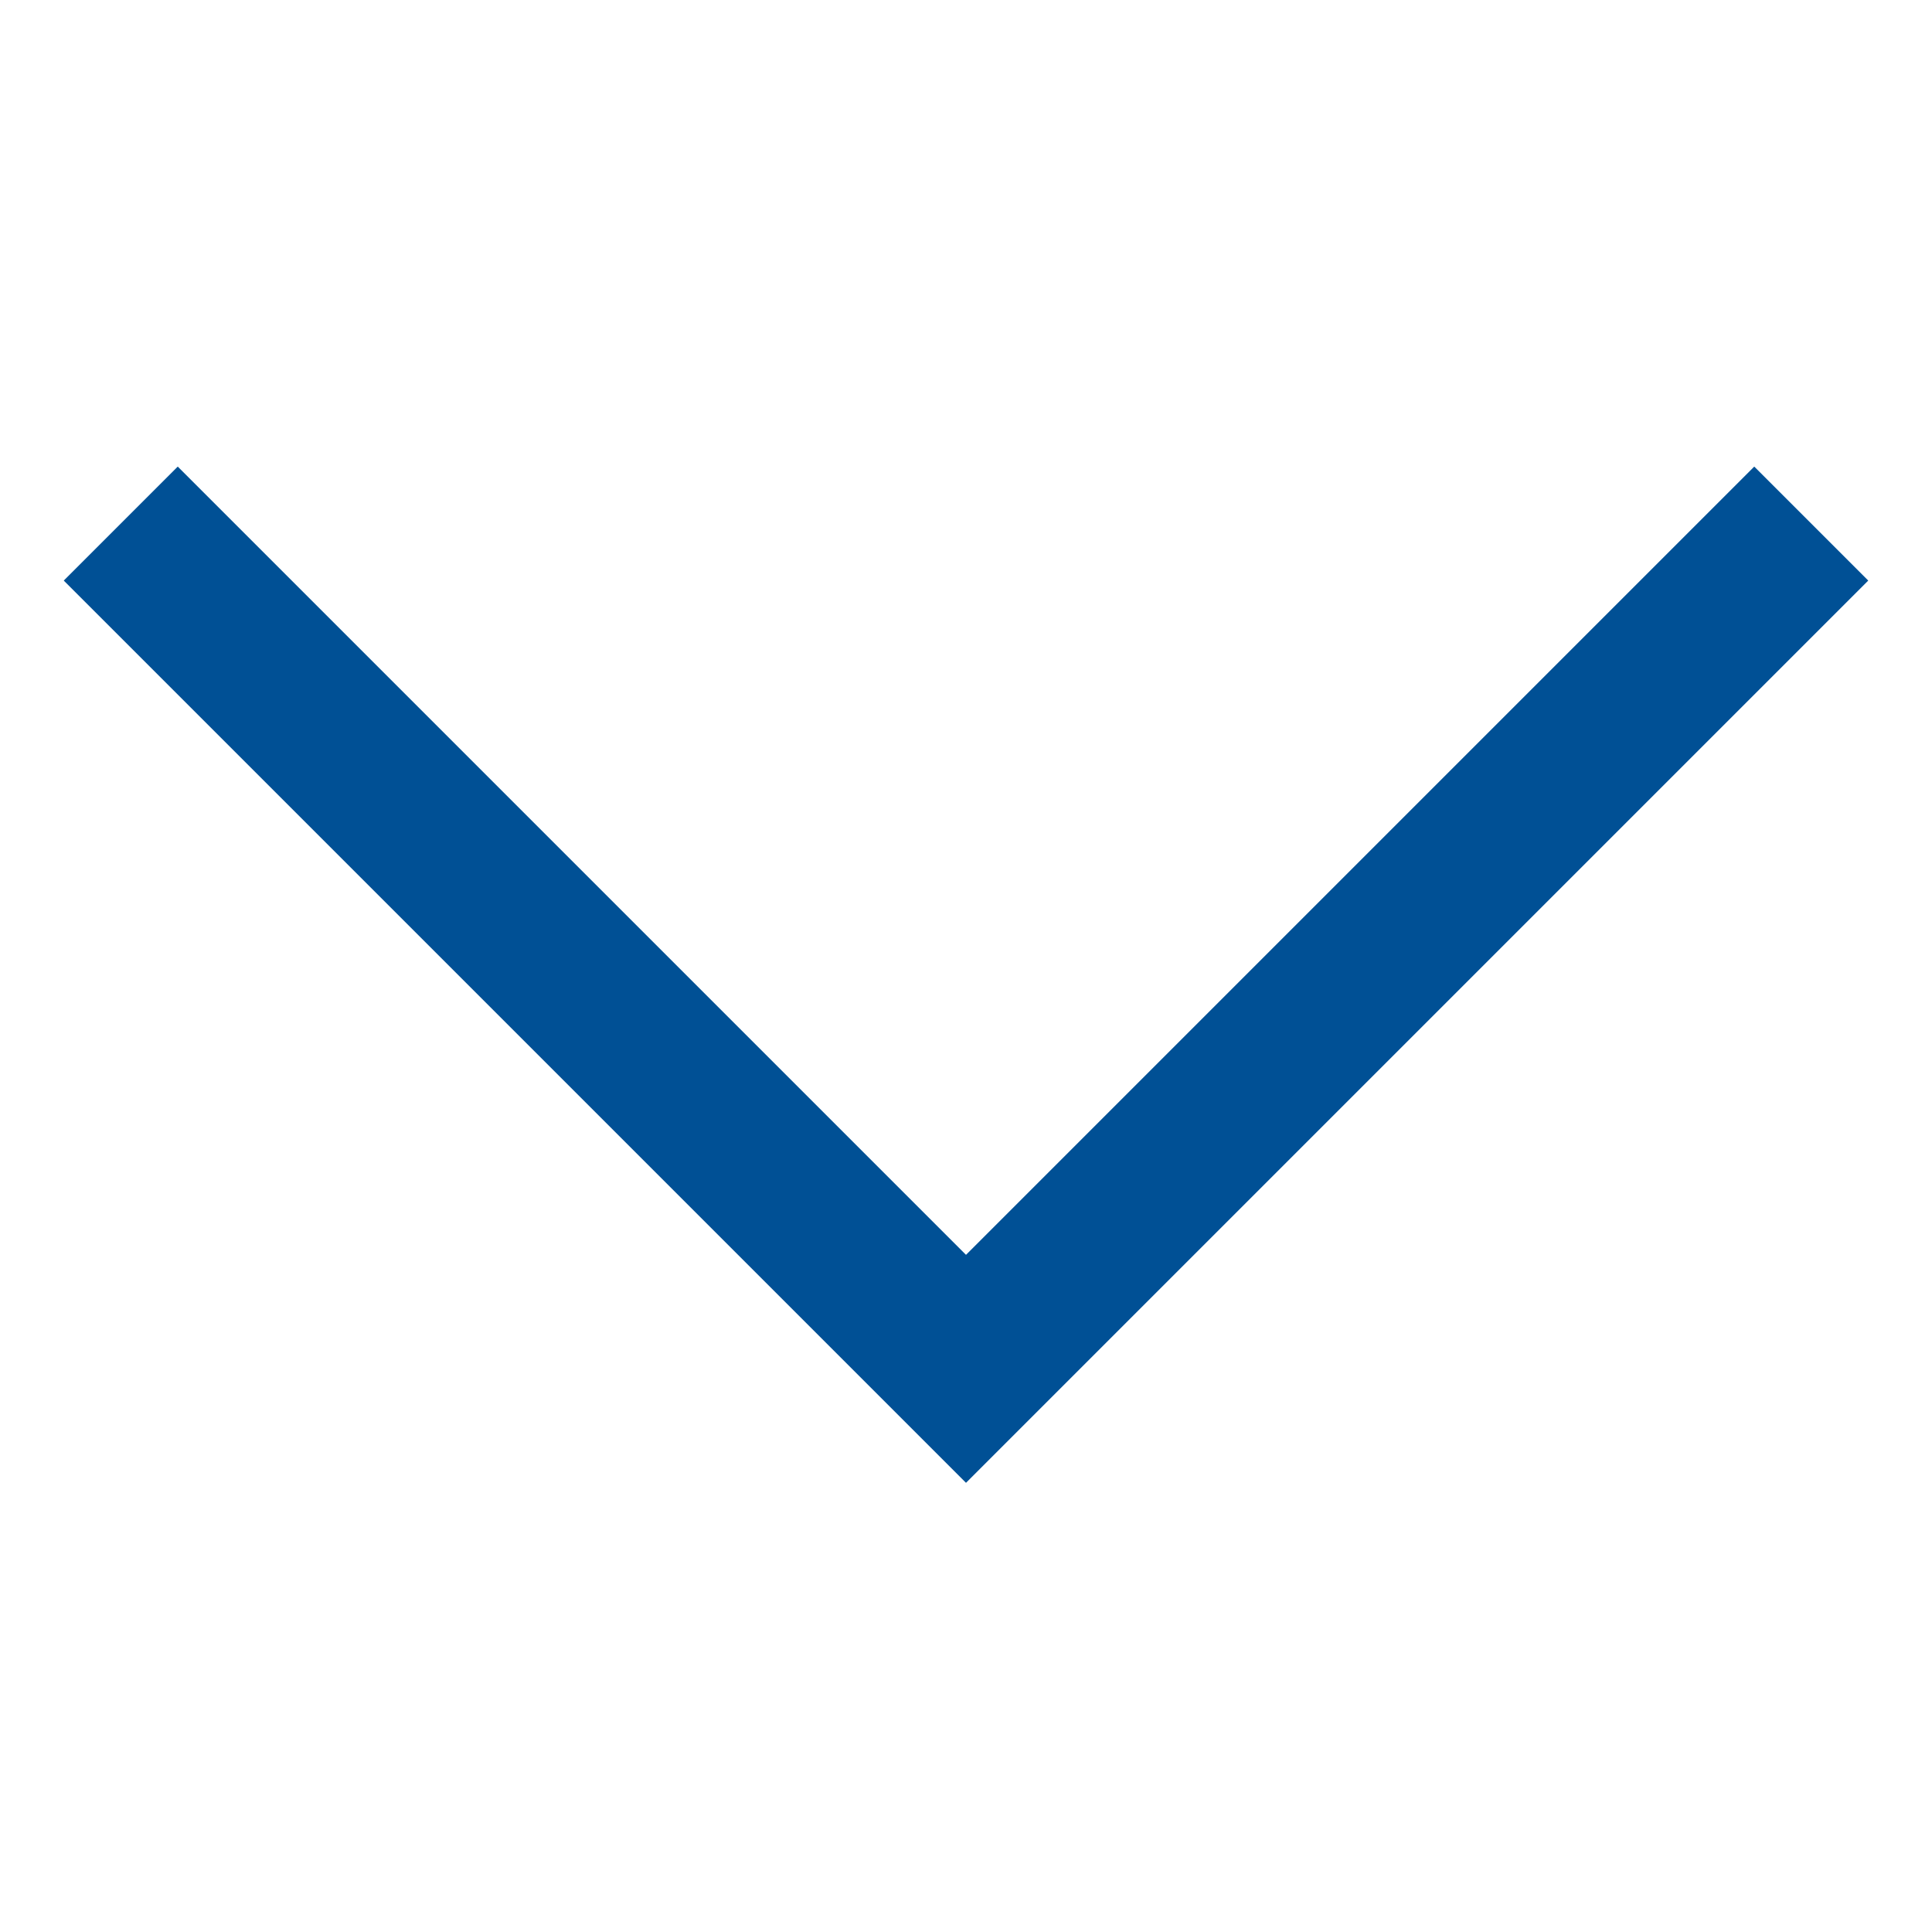 <svg xmlns="http://www.w3.org/2000/svg" width="16" height="16" fill="none"><path fill="#005095" fill-rule="evenodd" d="M4.264 8.544 8 12.28l3.736-3.736 3.736-3.736L15 4.336l-.472-.472-3.264 3.264L8 10.392 4.736 7.128 1.472 3.864 1 4.336l-.472.472 3.736 3.736Z" clip-rule="evenodd"/></svg>